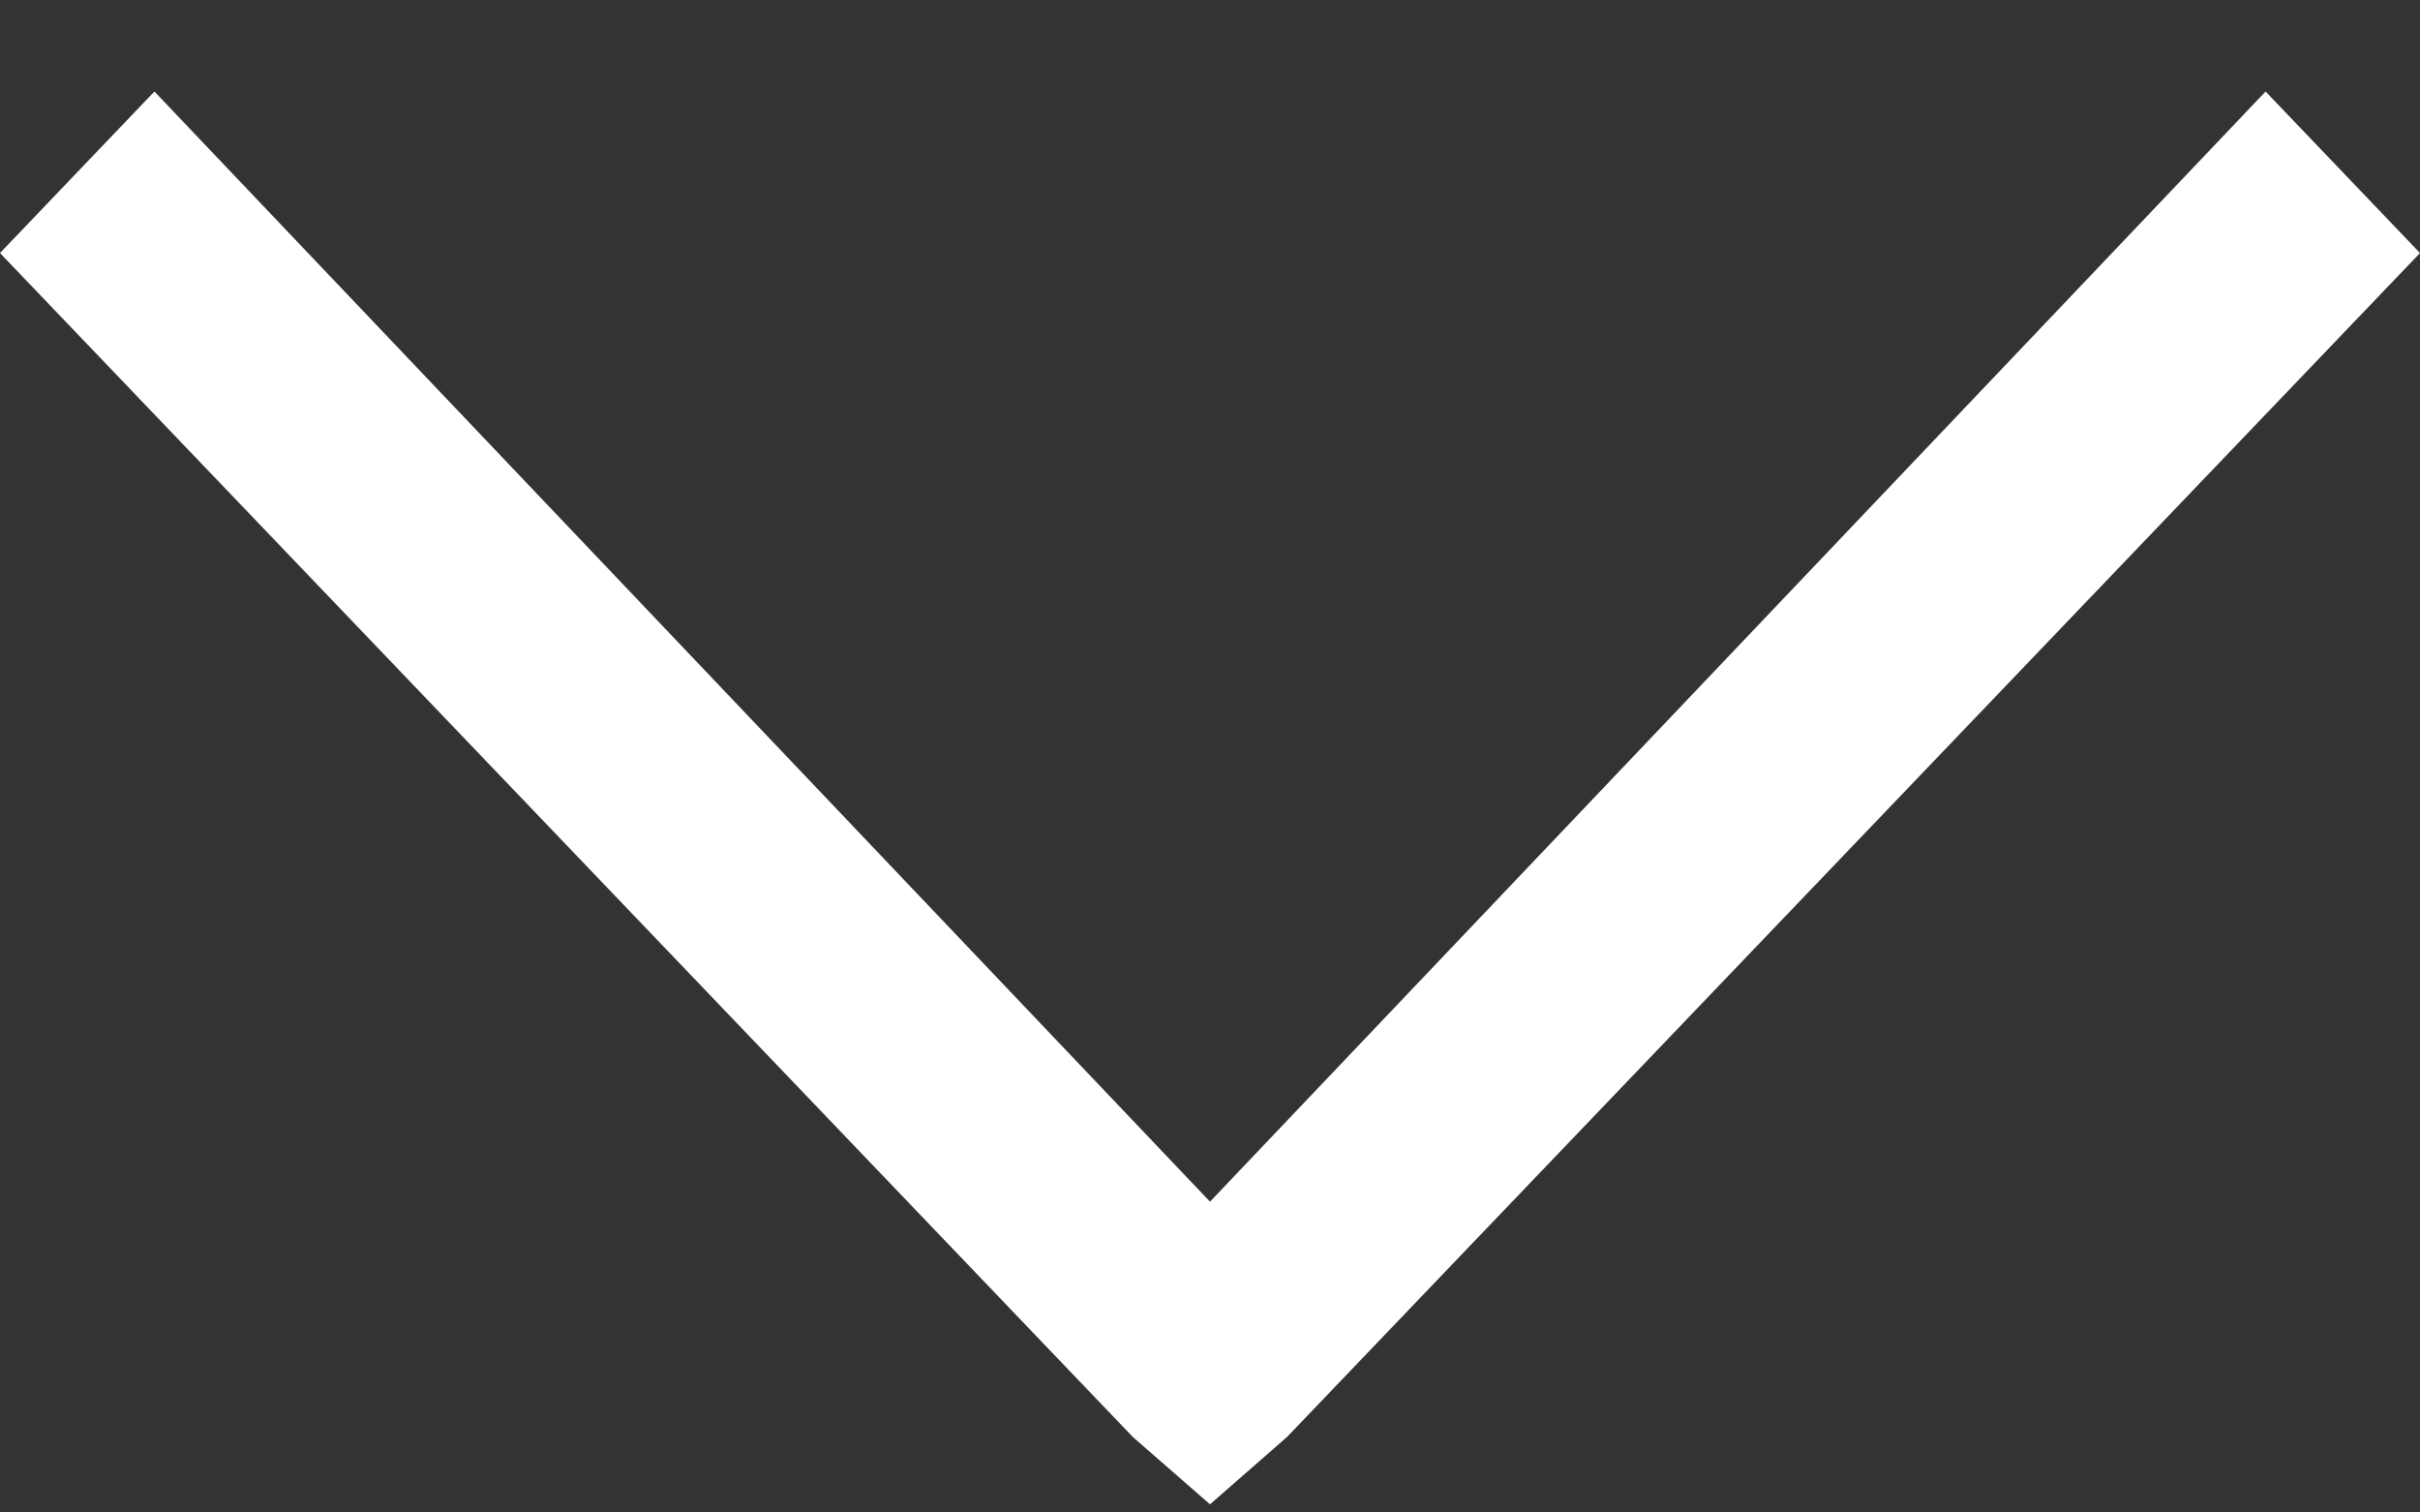 <svg width="16" height="10" fill="none" xmlns="http://www.w3.org/2000/svg"><rect width="100%" height="100%" fill="#333333" stroke="none"/><path d="M16 1.673L8.51 9.5 8 9.946l-.51-.445L0 1.673 1.021.605 8 7.945l6.979-7.34L16 1.673z" fill="#fff"/></svg>
